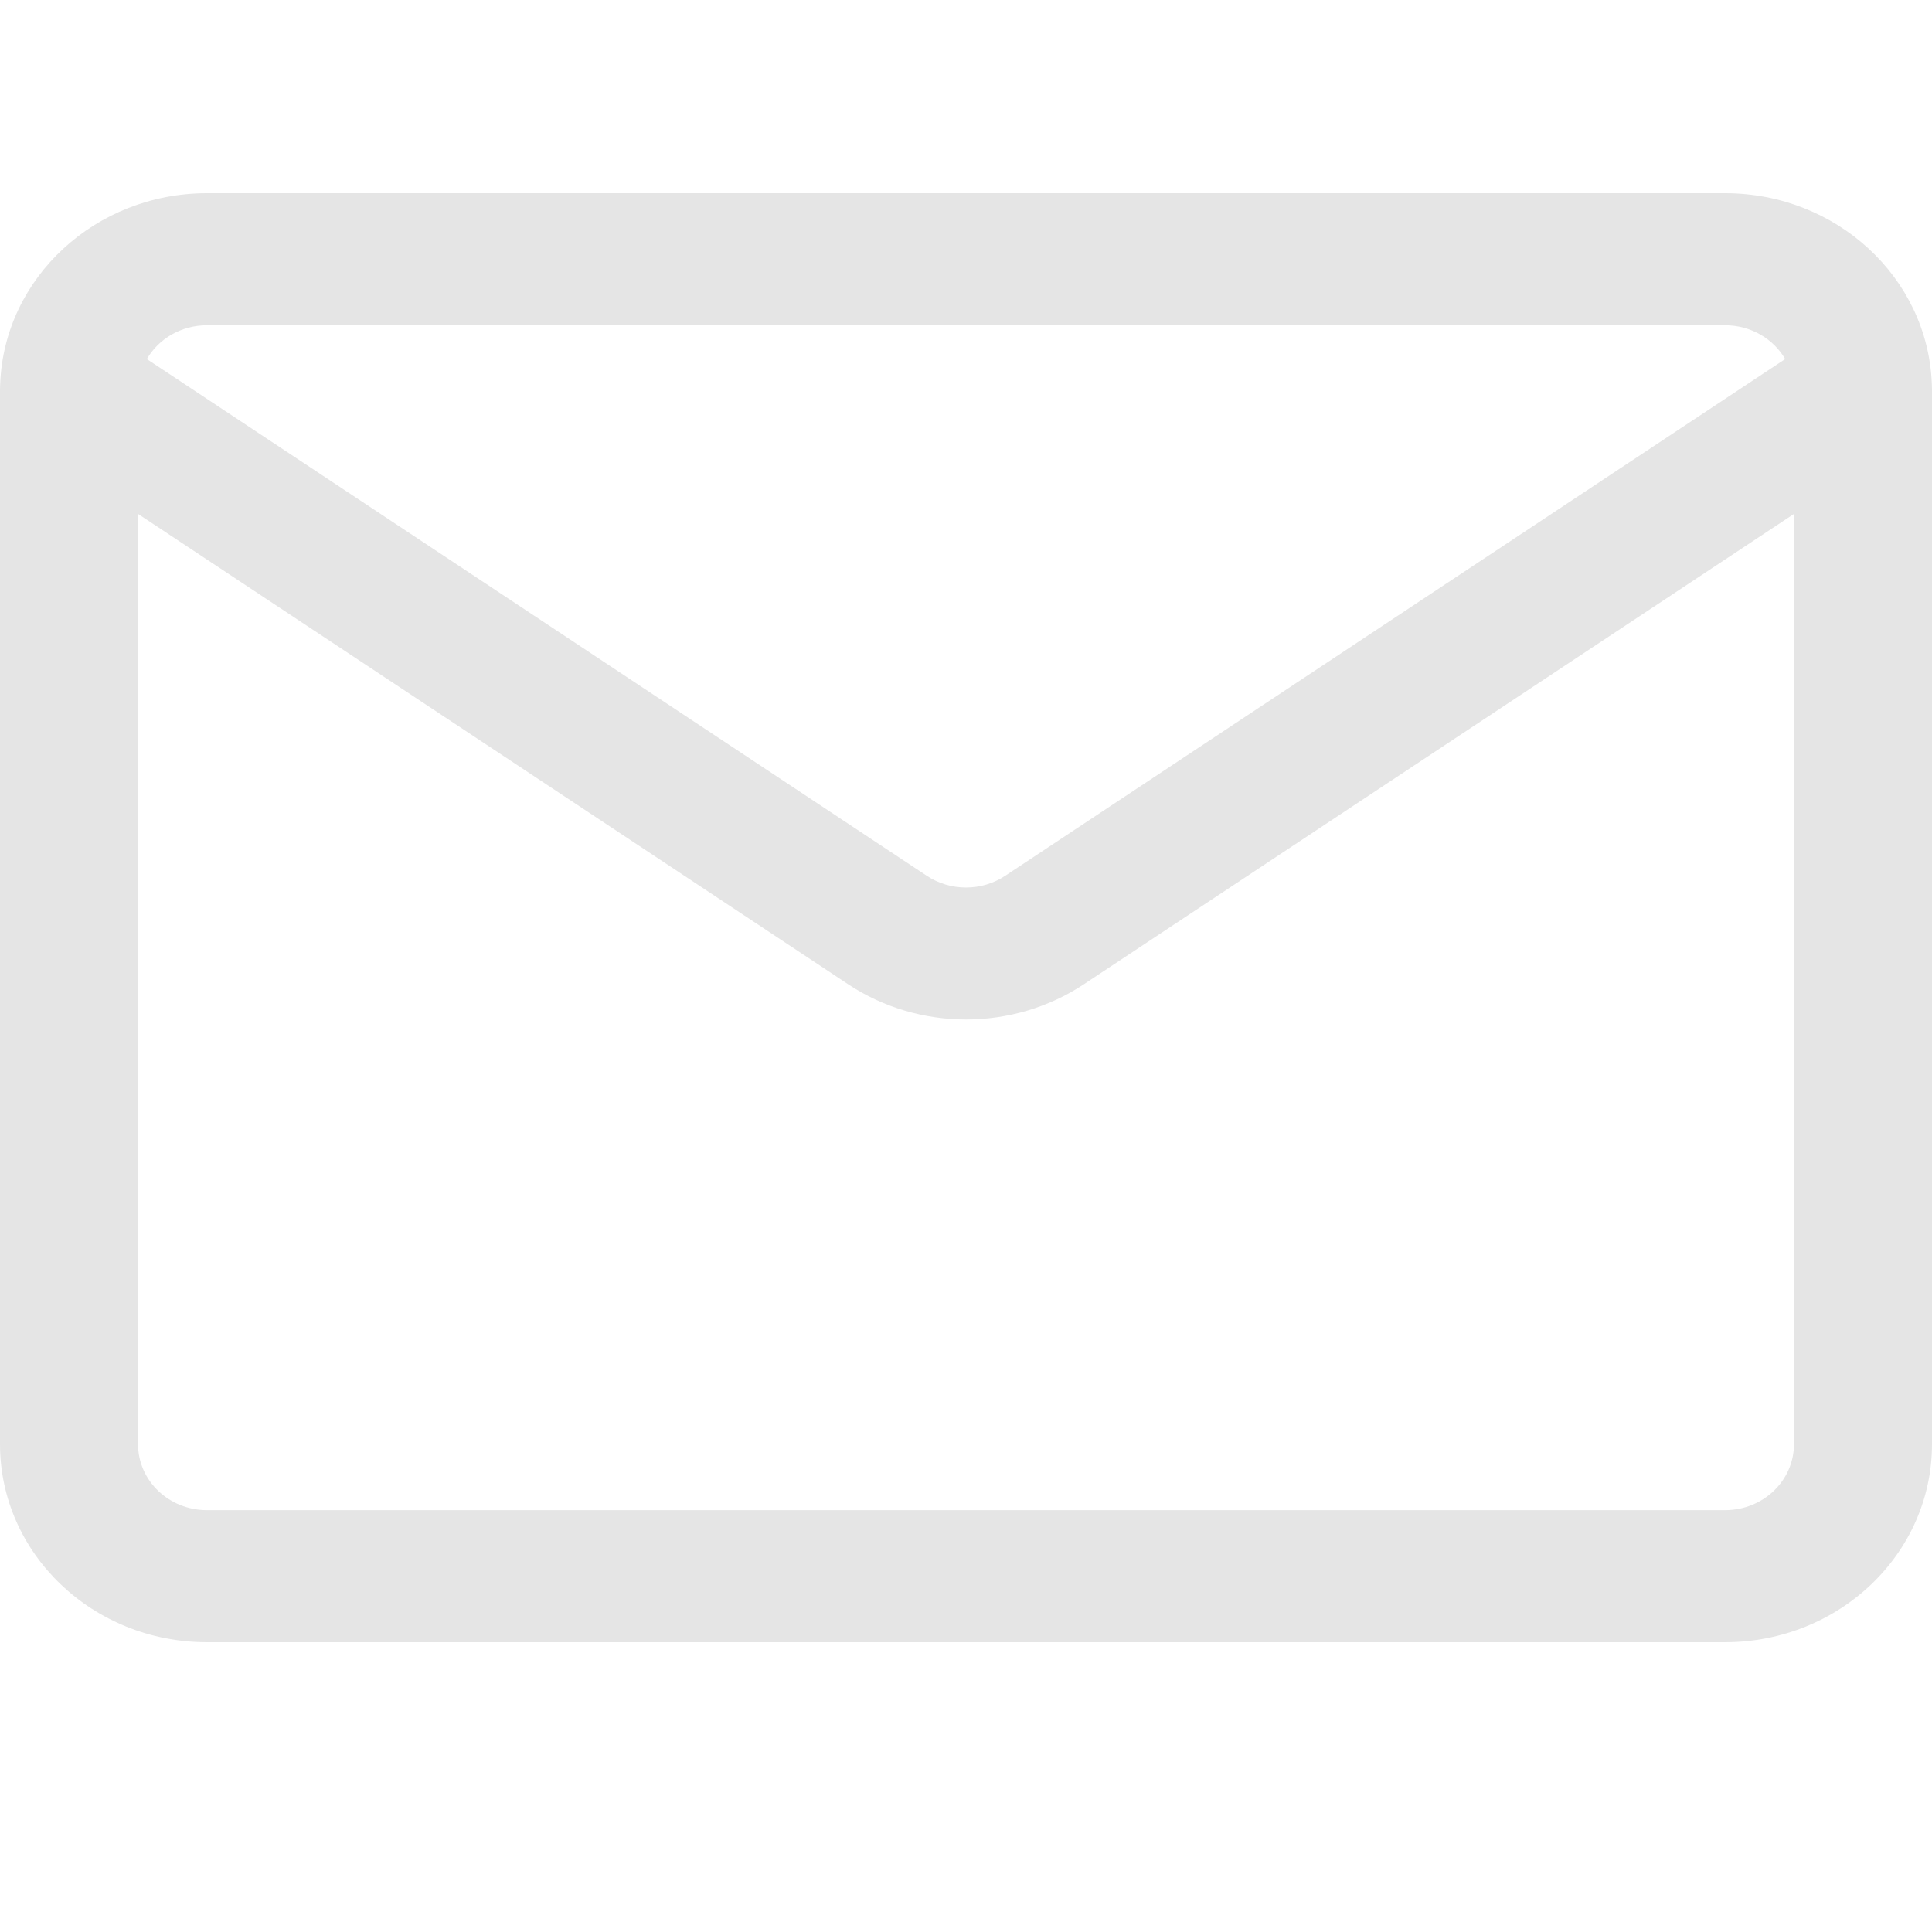 <svg width="20" height="20" viewBox="0 0 20 20" fill="none" xmlns="http://www.w3.org/2000/svg">
<path fill-rule="evenodd" clip-rule="evenodd" d="M20 4.026V4.051V14.95C20 16.083 19.041 17 17.857 17H2.143C0.959 17 0 16.083 0 14.95V4.051V4.026C0 4.007 0.001 3.988 0.002 3.969C0.046 2.874 0.988 2 2.143 2H17.857C19.012 2 19.954 2.874 19.998 3.969C19.999 3.988 20 4.007 20 4.026ZM1.429 5.32V14.95C1.429 15.328 1.748 15.633 2.143 15.633H17.857C18.252 15.633 18.571 15.328 18.571 14.95V5.32L11.22 10.189C10.486 10.675 9.514 10.675 8.78 10.189L1.429 5.32ZM18.48 3.717C18.359 3.508 18.125 3.367 17.857 3.367H2.143C1.875 3.367 1.641 3.508 1.52 3.717L9.594 9.066C9.838 9.228 10.162 9.228 10.406 9.066L18.48 3.717Z" fill="#E5E5E5"/>
</svg>
